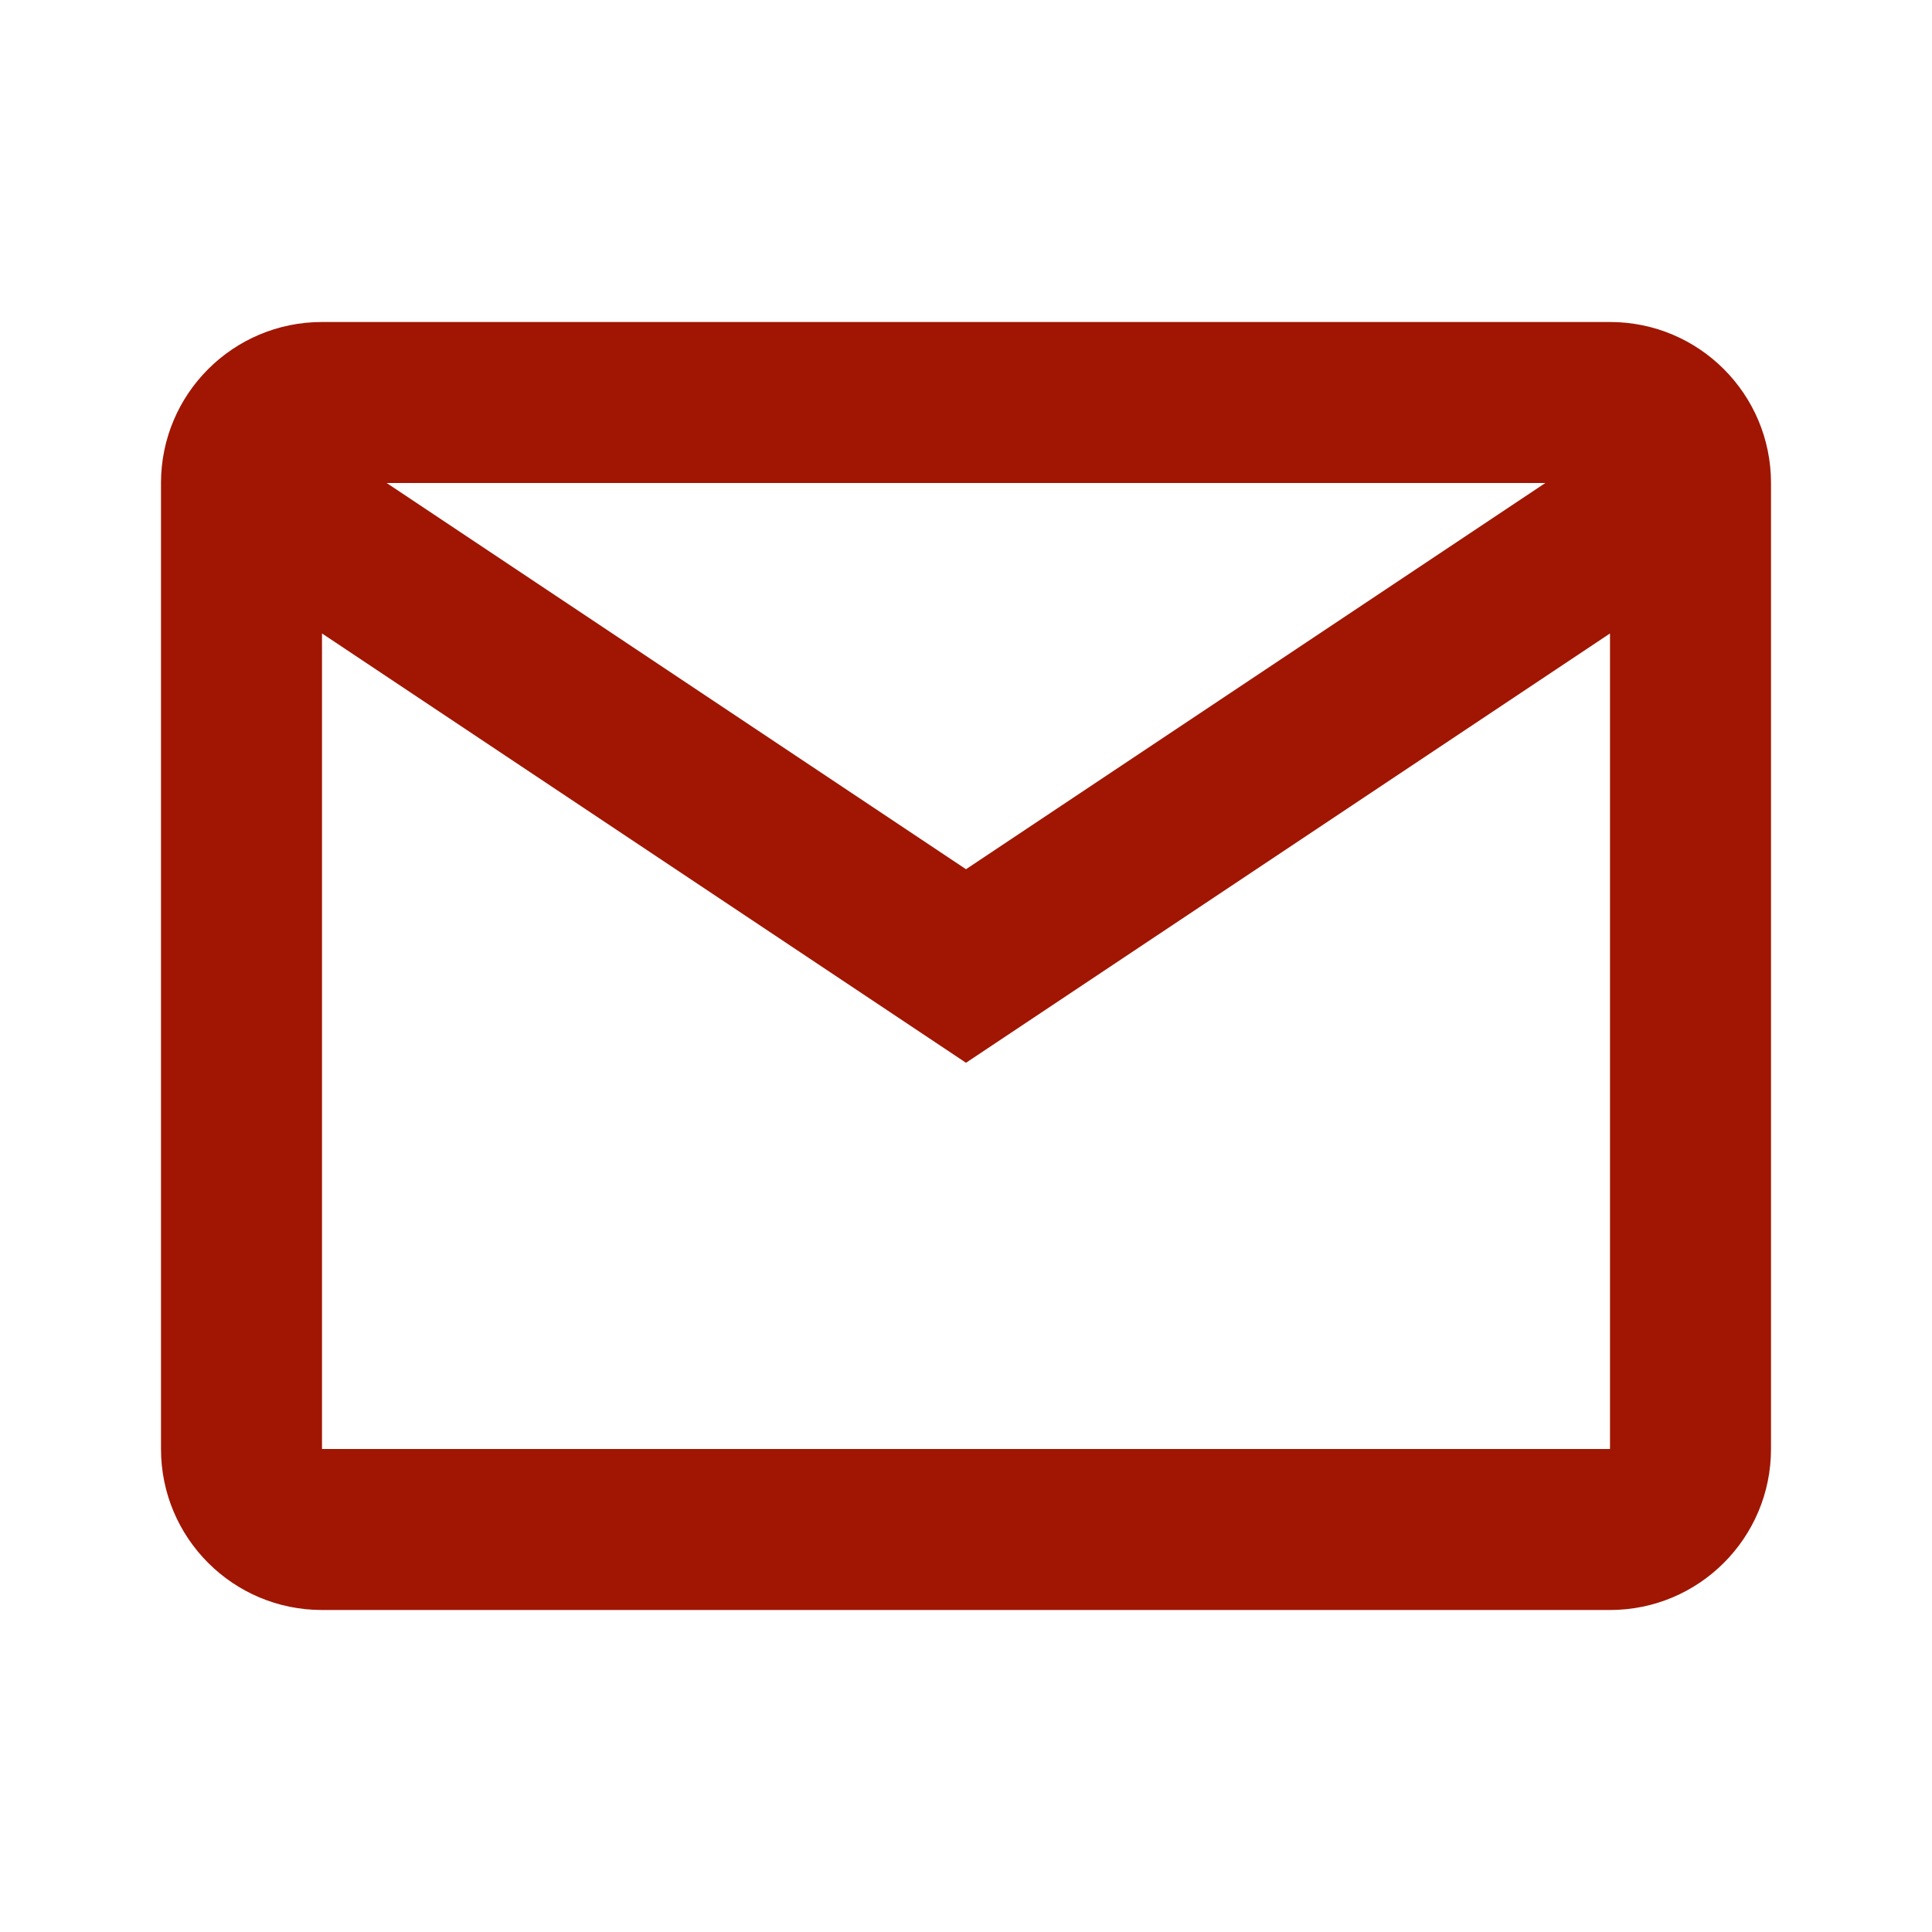 <svg xmlns="http://www.w3.org/2000/svg" xmlns:xlink="http://www.w3.org/1999/xlink" width="24" height="24" viewBox="0 0 24 24">
    <defs>
        <path id="pwaxfot7ua" d="M0 0H24V24H0z"/>
    </defs>
    <g fill="none" fill-rule="evenodd">
        <g>
            <g>
                <g transform="translate(-250 -628) translate(250 547) translate(0 81)">
                    <mask id="m2h2u93cpb" fill="#fff">
                        <use xlink:href="#pwaxfot7ua"/>
                    </mask>
                    <path fill="#A01602" d="M2 6c0-1.105.895-2 2-2h16c1.105 0 2 .895 2 2v12c0 1.105-.895 2-2 2H4c-1.105 0-2-.895-2-2V6c0-.736 0-.736 0 0zm18 1.869V18H4V7.869l8 5.333 8-5.333zM19.197 6H4.803L12 10.798 19.197 6z" mask="url(#m2h2u93cpb)"/>
                </g>
            </g>
        </g>
    </g>
</svg>
